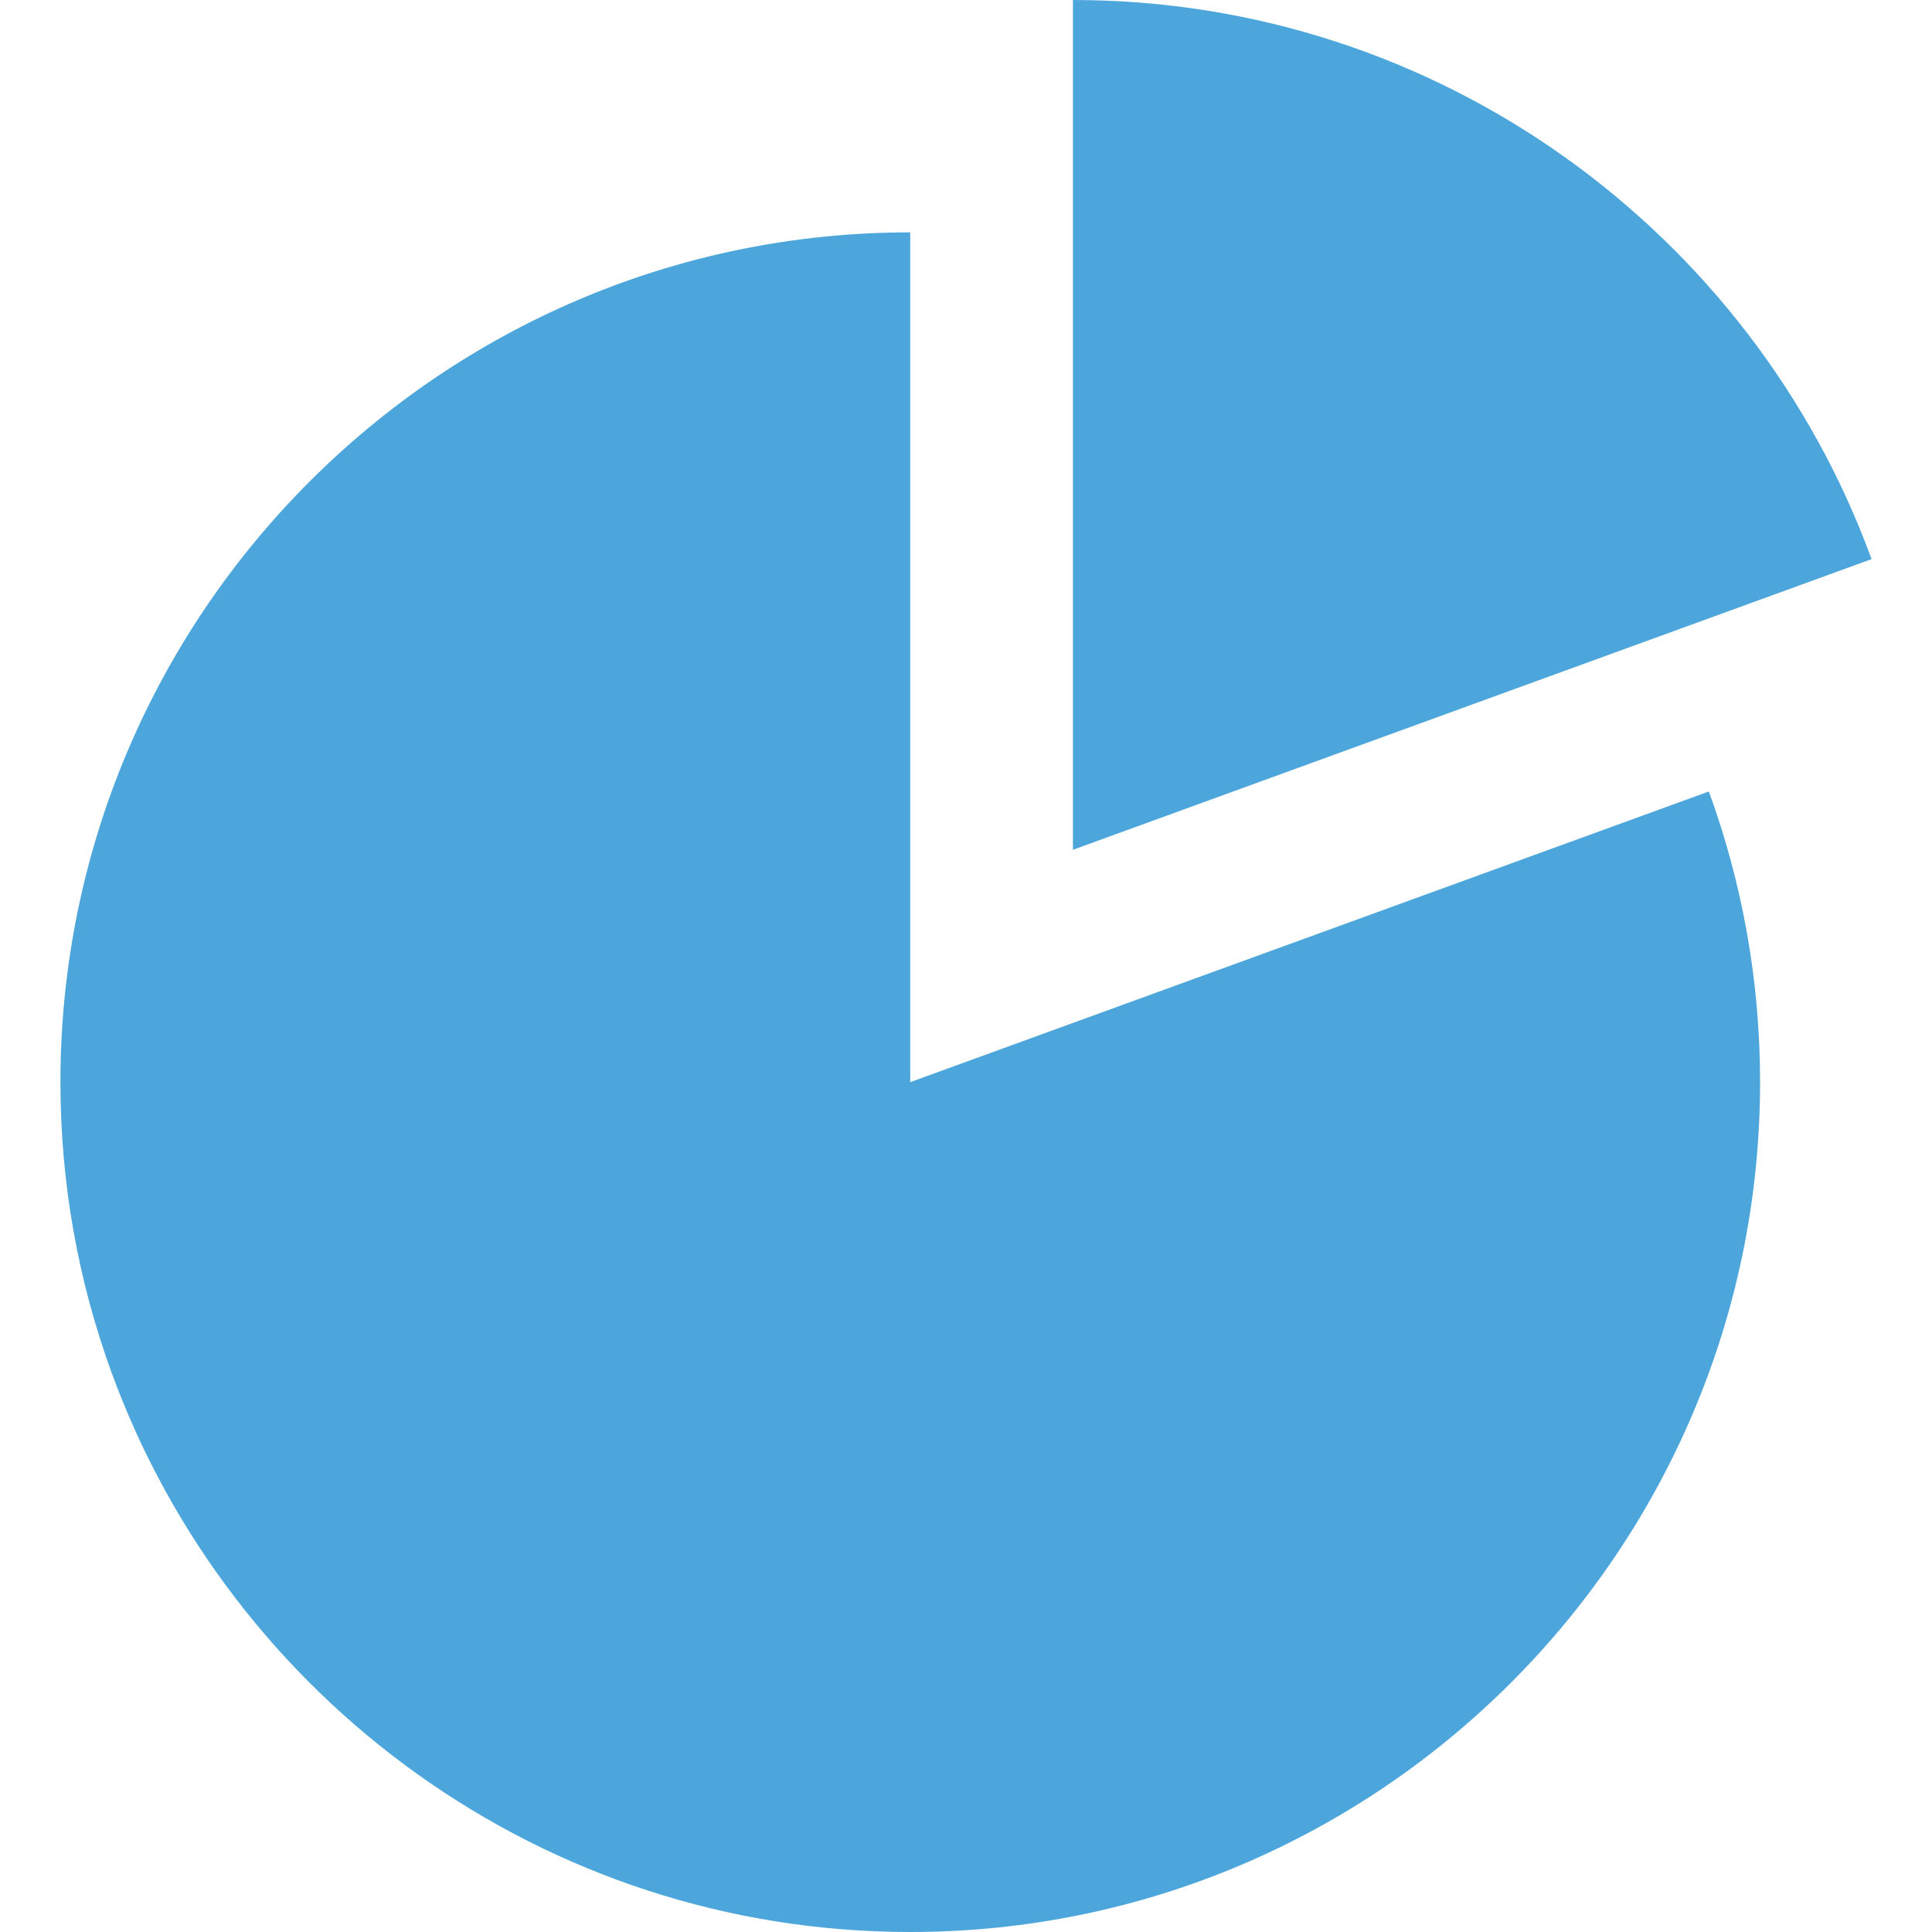 <!--?xml version="1.0" encoding="utf-8"?-->
<!-- Generator: Adobe Illustrator 15.1.0, SVG Export Plug-In . SVG Version: 6.00 Build 0)  -->

<svg version="1.1" id="_x32_" xmlns="http://www.w3.org/2000/svg" xmlns:xlink="http://www.w3.org/1999/xlink" x="0px" y="0px" width="100px" height="100px" viewBox="0 0 512 512" style="width: 100px; height: 100px; opacity: 1;" xml:space="preserve">
<style type="text/css">

	.st0{fill:#4B4B4B;}

</style>
<g>
	<path class="st0" d="M284.344,0v225.203l211.641-77.031C464.453,61.813,381.484,0,284.344,0z" style="fill: rgb(77, 166, 219);"></path>
	<path class="st0" d="M241.219,286.781V61.578C117.047,61.563,16.016,162.594,16.016,286.781c0,27.063,4.797,52.984,13.578,77.031
		C61.125,450.172,144.078,512,241.219,512c124.188,0,225.219-101.031,225.219-225.219c0-27.031-4.797-52.984-13.578-77.031
		L241.219,286.781z" style="fill: rgb(77, 166, 219);"></path>
</g>
</svg>
